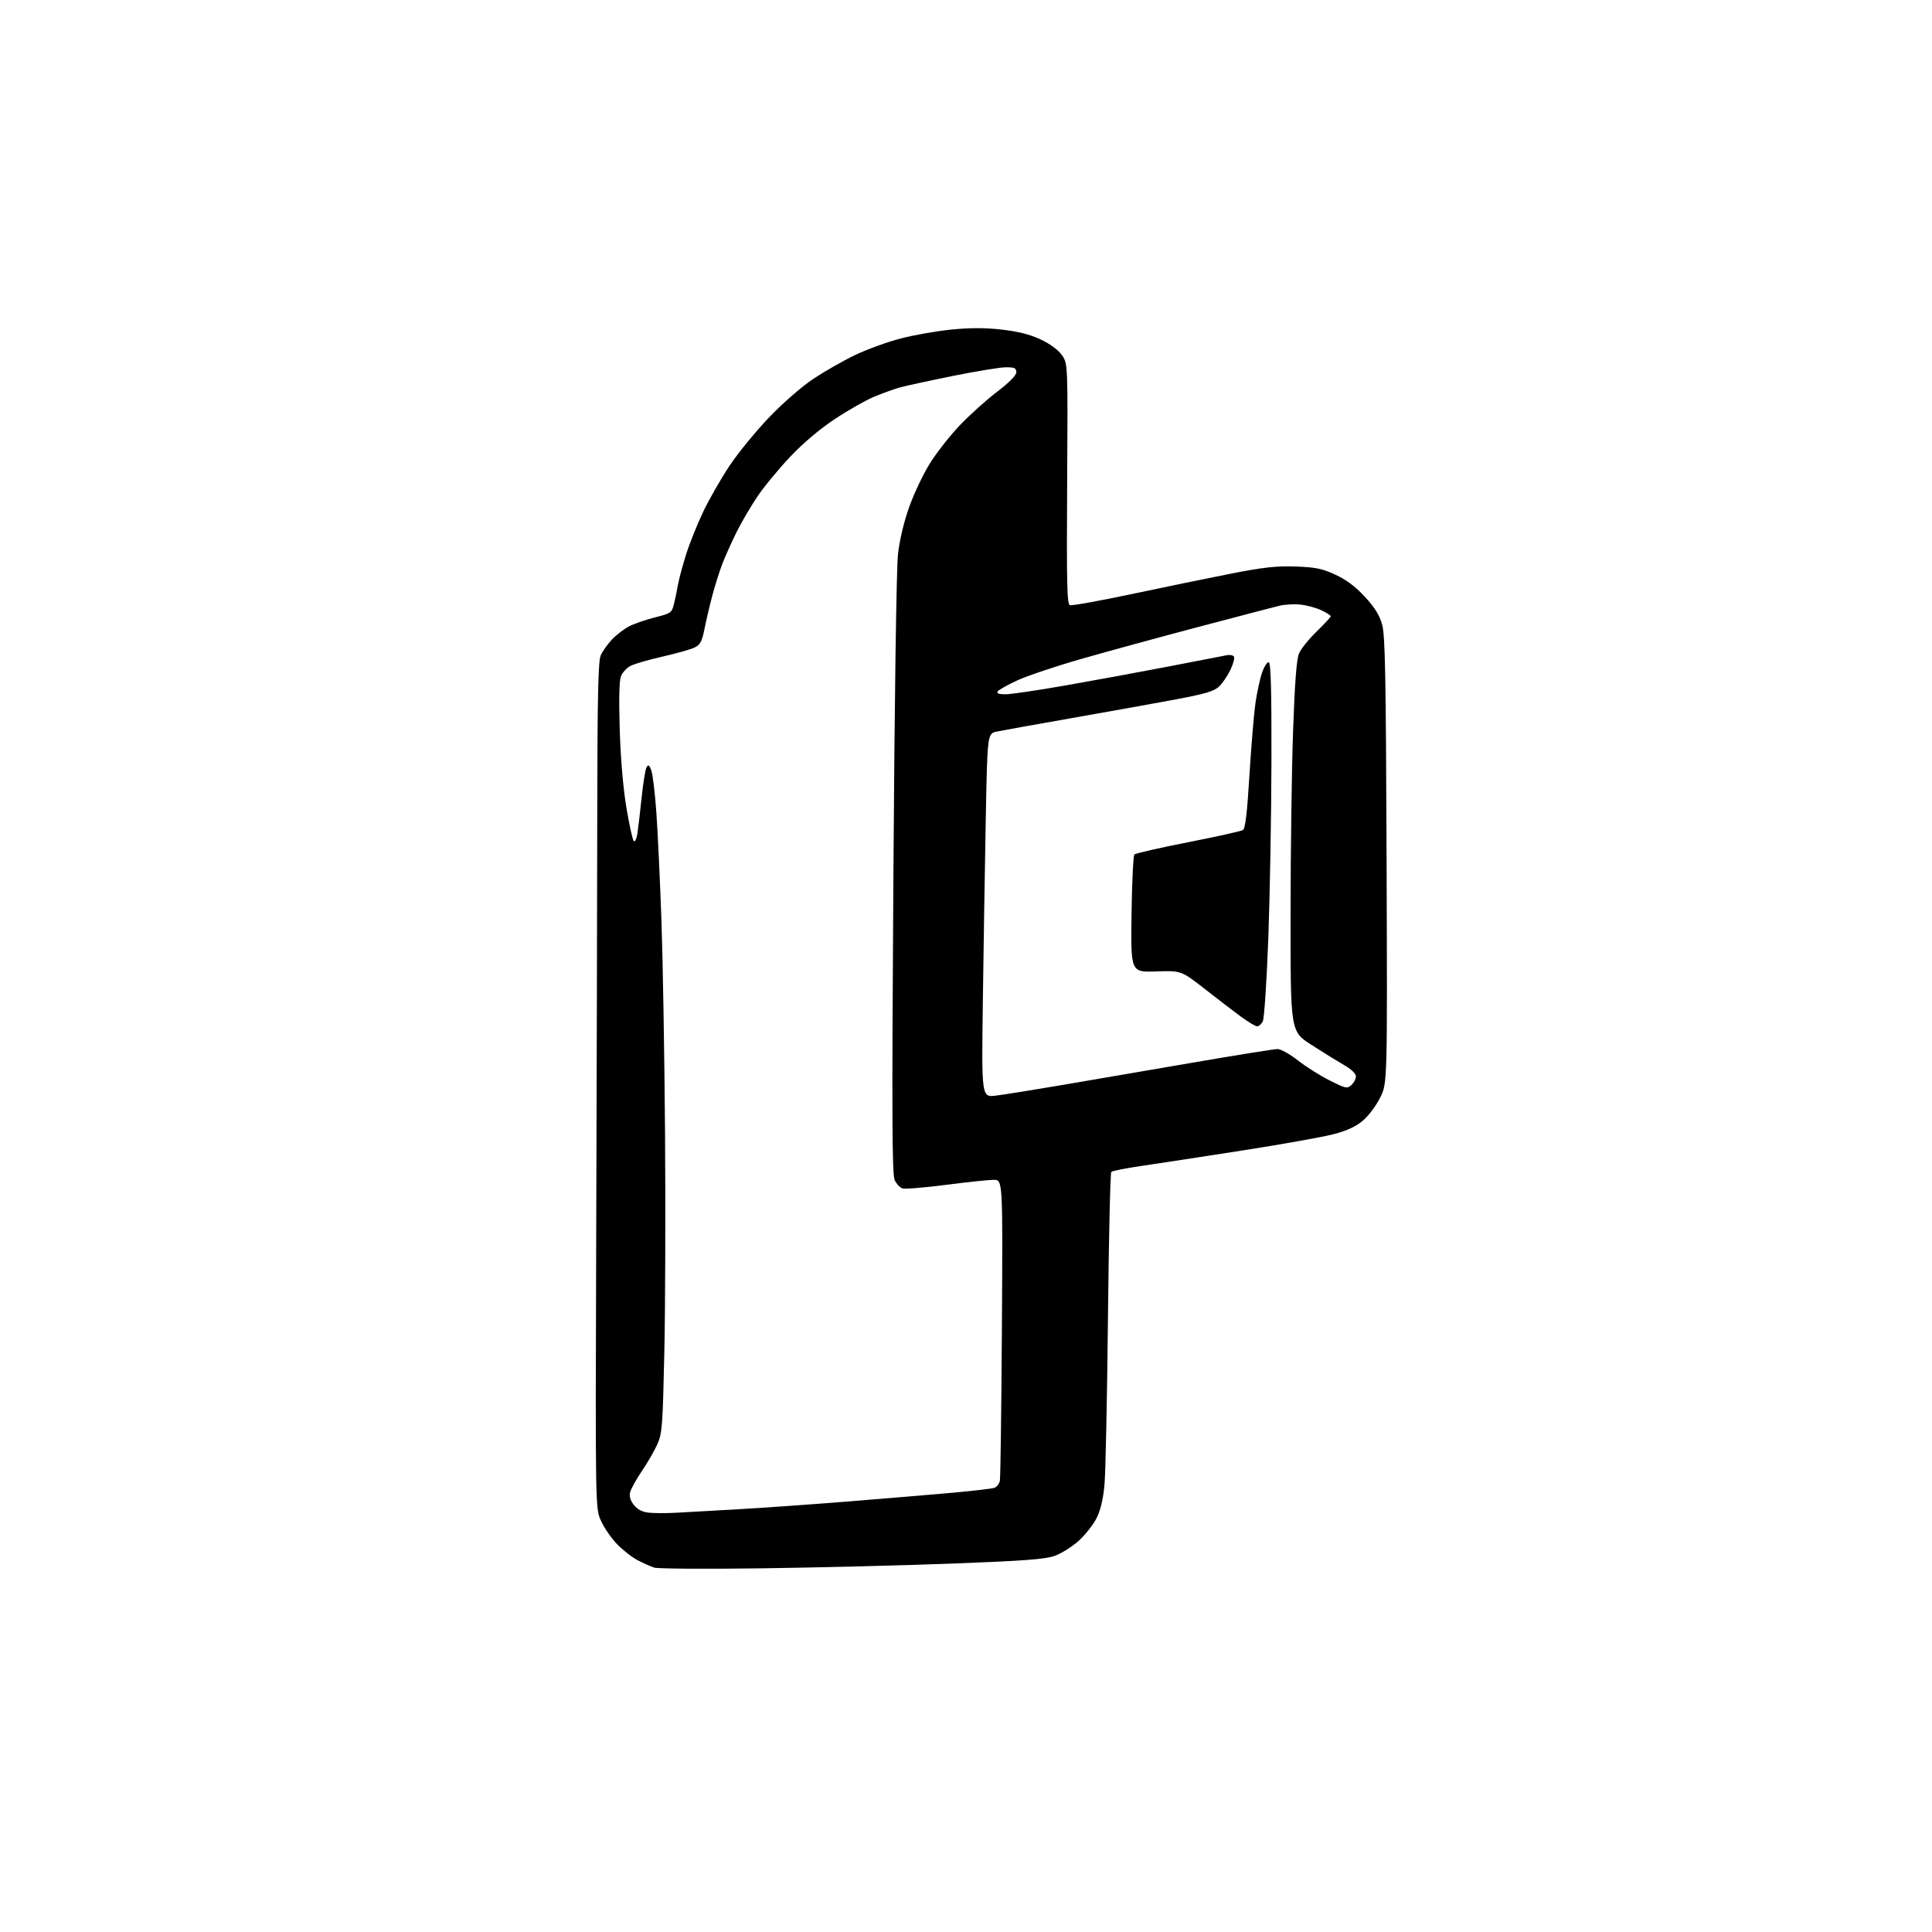 <?xml version="1.0" encoding="UTF-8" standalone="no"?>
<svg 
  version="1.1" 
  xmlns="http://www.w3.org/2000/svg" 
  xmlns:xlink="http://www.w3.org/1999/xlink" 
  xmlns:svg="http://www.w3.org/2000/svg"
  xmlns:rdf="http://www.w3.org/1999/02/22-rdf-syntax-ns#"
  xmlns:cc="http://creativecommons.org/ns#"
  xmlns:dc="http://purl.org/dc/elements/1.1/"
  viewBox="0 0 768 768"
  width="768"
  height="768"
>
<style>svg {background-color: white; }</style>"
<path stroke="none" fill="black" fill-rule="evenodd" d="M303.00,623.43C280.73,623.74 261.38,623.61 260.00,623.14C258.62,622.68 255.70,621.37 253.50,620.23C251.30,619.10 247.61,616.22 245.30,613.83C242.99,611.45 240.10,607.25 238.88,604.50C236.66,599.50 236.66,599.50 237.00,492.00C237.19,432.88 237.38,357.27 237.42,324.00C237.48,276.42 237.78,262.86 238.81,260.50C239.53,258.85 241.56,256.00 243.31,254.16C245.07,252.33 248.13,249.98 250.13,248.95C252.12,247.93 256.73,246.34 260.37,245.42C266.68,243.84 267.03,243.59 267.90,240.13C268.40,238.13 269.12,234.71 269.49,232.52C269.87,230.34 271.31,224.94 272.69,220.52C274.07,216.11 277.16,208.40 279.55,203.39C281.94,198.38 286.69,190.11 290.10,185.01C293.52,179.90 300.59,171.27 305.83,165.81C311.31,160.10 318.77,153.62 323.42,150.52C327.87,147.57 335.33,143.32 340.00,141.09C344.68,138.87 352.77,135.92 358.00,134.56C363.23,133.19 372.29,131.60 378.14,131.01C385.61,130.27 391.56,130.27 398.14,131.01C404.64,131.74 409.36,132.93 413.59,134.90C417.36,136.66 420.60,139.04 422.09,141.12C424.50,144.50 424.50,144.50 424.21,192.27C423.97,231.92 424.16,240.12 425.29,240.56C426.04,240.85 437.20,238.84 450.08,236.11C462.96,233.37 480.70,229.72 489.50,228.00C502.25,225.50 507.43,224.93 515.00,225.20C522.91,225.48 525.55,226.01 530.78,228.42C535.12,230.41 538.75,233.13 542.52,237.19C546.49,241.48 548.36,244.49 549.42,248.29C550.63,252.62 550.92,268.41 551.19,342.00C551.50,430.50 551.50,430.50 548.69,436.22C547.14,439.37 544.07,443.50 541.86,445.39C539.03,447.81 535.59,449.42 530.17,450.85C525.95,451.96 509.45,454.91 493.50,457.39C477.55,459.88 459.55,462.63 453.50,463.51C447.45,464.39 442.17,465.44 441.76,465.84C441.35,466.25 440.75,492.44 440.43,524.04C440.10,555.64 439.49,585.37 439.06,590.11C438.53,595.93 437.51,600.25 435.90,603.48C434.60,606.10 431.38,610.17 428.76,612.53C426.13,614.89 421.85,617.57 419.24,618.49C415.50,619.82 407.05,620.46 379.00,621.53C359.48,622.27 325.27,623.13 303.00,623.43zM268.50,601.36C272.35,601.15 283.60,600.52 293.50,599.95C303.40,599.38 322.52,598.03 336.00,596.95C349.48,595.87 367.96,594.33 377.09,593.53C386.21,592.72 394.42,591.77 395.34,591.42C396.26,591.07 397.22,589.82 397.46,588.64C397.71,587.46 398.07,560.06 398.27,527.75C398.63,469.00 398.63,469.00 395.06,469.00C393.10,469.00 384.53,469.90 376.02,471.00C367.51,472.09 359.74,472.74 358.76,472.42C357.78,472.11 356.39,470.65 355.67,469.18C354.60,466.99 354.50,444.78 355.14,348.00C355.60,277.42 356.34,225.77 356.97,220.27C357.61,214.61 359.34,207.34 361.44,201.47C363.32,196.21 367.00,188.45 369.63,184.24C372.25,180.03 377.57,173.24 381.45,169.15C385.33,165.07 391.99,159.07 396.25,155.82C401.26,152.00 404.00,149.22 404.00,147.96C404.00,146.33 403.30,146.00 399.90,146.00C397.64,146.00 388.08,147.56 378.65,149.47C369.22,151.38 359.70,153.45 357.50,154.07C355.30,154.70 350.80,156.33 347.50,157.70C344.20,159.07 337.18,163.05 331.91,166.54C325.89,170.53 319.26,176.13 314.11,181.57C309.59,186.34 303.73,193.45 301.09,197.37C298.44,201.29 294.71,207.65 292.81,211.50C290.90,215.35 288.37,220.97 287.19,224.00C286.02,227.03 284.17,232.88 283.09,237.00C282.01,241.12 280.62,247.09 279.99,250.26C279.07,254.93 278.34,256.28 276.18,257.37C274.70,258.10 269.00,259.73 263.50,260.97C258.00,262.22 252.24,263.88 250.71,264.67C249.17,265.45 247.43,267.31 246.85,268.80C246.15,270.56 245.98,277.91 246.35,290.00C246.70,301.47 247.70,313.25 248.99,320.99C250.14,327.86 251.46,333.86 251.93,334.33C252.41,334.81 253.05,333.49 253.38,331.35C253.70,329.23 254.46,322.79 255.06,317.03C255.66,311.27 256.53,305.87 257.00,305.03C257.69,303.79 258.06,304.03 258.90,306.23C259.47,307.73 260.38,315.38 260.93,323.23C261.48,331.08 262.39,350.32 262.94,366.00C263.49,381.68 264.13,419.48 264.36,450.00C264.59,480.52 264.47,519.90 264.08,537.50C263.44,566.99 263.22,569.87 261.28,574.17C260.13,576.74 257.37,581.52 255.14,584.79C252.92,588.06 250.83,591.83 250.50,593.16C250.08,594.81 250.56,596.44 251.97,598.23C253.38,600.02 255.26,601.02 257.78,601.30C259.82,601.53 264.65,601.56 268.50,601.36zM395.84,435.53C398.95,435.16 410.73,433.27 422.00,431.35C433.27,429.42 456.68,425.41 474.00,422.44C491.32,419.46 506.55,417.02 507.83,417.01C509.12,417.01 512.75,419.03 515.91,421.51C519.06,423.99 524.74,427.57 528.53,429.48C534.93,432.70 535.53,432.83 537.20,431.32C538.19,430.42 539.00,428.88 539.00,427.89C539.00,426.79 537.15,425.02 534.25,423.36C531.64,421.85 525.79,418.23 521.25,415.31C513.00,409.99 513.00,409.99 513.02,364.24C513.02,339.08 513.47,306.00 514.01,290.73C514.71,271.10 515.40,262.01 516.39,259.73C517.15,257.95 520.30,254.04 523.39,251.03C526.48,248.03 529.00,245.30 529.00,244.97C529.00,244.64 527.35,243.58 525.32,242.62C523.30,241.65 519.59,240.63 517.07,240.35C514.56,240.06 510.70,240.27 508.50,240.81C506.30,241.35 491.68,245.18 476.00,249.32C460.32,253.47 439.40,259.18 429.50,262.03C419.60,264.87 408.30,268.67 404.39,270.47C400.48,272.27 396.96,274.25 396.58,274.87C396.11,275.63 397.11,276.00 399.69,275.99C401.79,275.99 412.27,274.45 423.00,272.57C433.73,270.70 452.18,267.31 464.00,265.04C475.82,262.78 486.48,260.71 487.69,260.46C488.89,260.20 490.16,260.46 490.51,261.02C490.87,261.59 490.21,263.99 489.07,266.36C487.92,268.73 485.87,271.71 484.52,272.98C482.56,274.82 478.92,275.88 466.78,278.14C458.37,279.71 439.93,283.02 425.78,285.50C411.63,287.99 398.36,290.37 396.28,290.80C392.50,291.59 392.50,291.59 391.86,325.54C391.50,344.22 390.98,376.76 390.70,397.85C390.18,436.21 390.18,436.21 395.84,435.53zM499.71,407.98C499.05,407.96 496.27,406.32 493.55,404.32C490.83,402.33 484.32,397.35 479.09,393.26C469.57,385.82 469.57,385.82 459.54,386.16C449.50,386.50 449.50,386.50 449.80,363.50C449.97,350.85 450.48,340.12 450.94,339.67C451.39,339.21 460.98,337.02 472.25,334.81C483.51,332.60 493.32,330.42 494.06,329.97C495.02,329.37 495.74,323.47 496.66,308.32C497.37,296.87 498.43,284.03 499.02,279.78C499.61,275.54 500.80,270.00 501.66,267.48C502.52,264.97 503.73,263.08 504.36,263.29C505.19,263.57 505.48,274.28 505.42,302.59C505.37,323.99 504.81,355.58 504.18,372.80C503.53,390.21 502.55,404.96 501.97,406.05C501.40,407.12 500.38,407.99 499.71,407.98z" />

</svg>